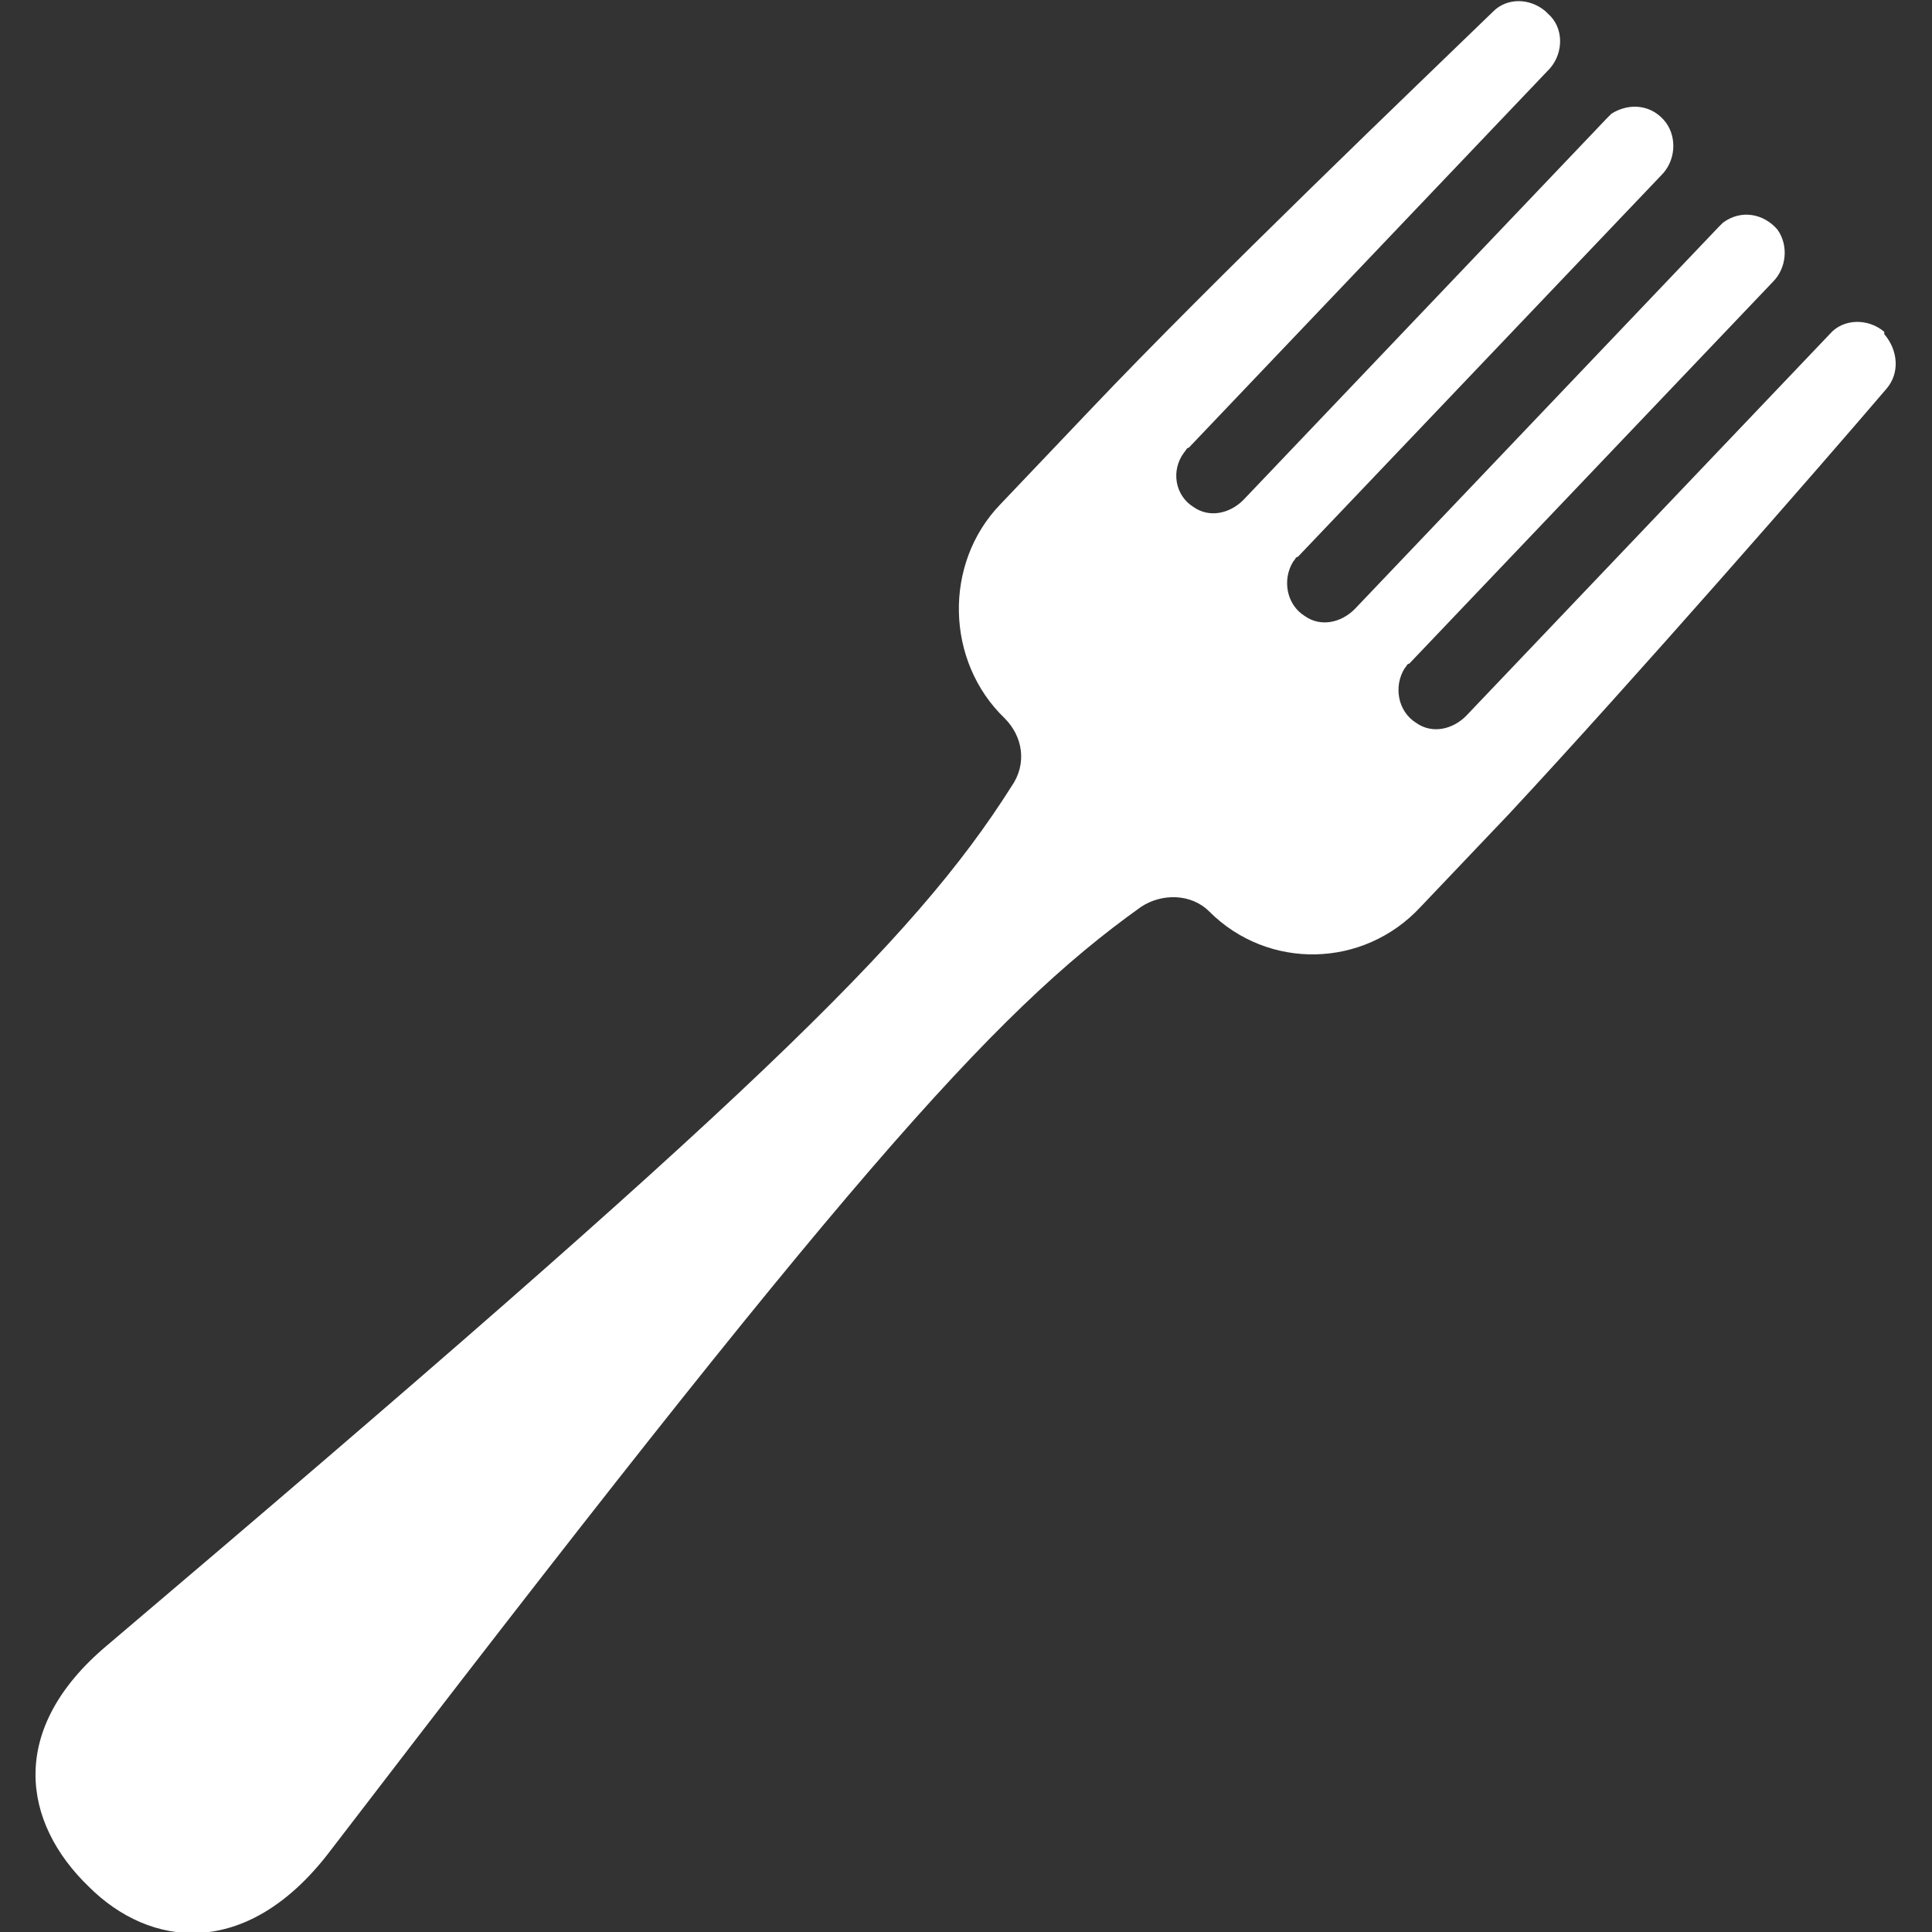 <?xml version="1.0" encoding="utf-8"?>
<!-- Generator: Adobe Illustrator 23.0.3, SVG Export Plug-In . SVG Version: 6.00 Build 0)  -->
<svg version="1.1" id="Livello_1" xmlns="http://www.w3.org/2000/svg" xmlns:xlink="http://www.w3.org/1999/xlink" x="0px" y="0px"
	 viewBox="0 0 85 85" style="enable-background:new 0 0 85 85;" xml:space="preserve">
<rect x="0" y="0" width="85" height="85" fill="#333333" stroke="none"/>
<style type="text/css">
	.st0{fill:#FFFFFF;}
</style>
<g id="_x30_1">
	<path class="st0" d="M152.4,23c-0.1,11.2-4.6,20.1-10.1,20c-5.5-0.1-9.8-9.1-9.6-20.3c0.1-9,6.6-16.6,9.1-19.1
		c0.5-0.5,1.4-0.5,1.9,0C146.1,6.3,152.5,14,152.4,23"/>
	<path class="st0" d="M120.9,30c9.8,4,16.2,11.3,14.2,16.3c-1.9,5-11.5,5.8-21.3,1.9c-7.9-3.2-12.3-11.9-13.7-15.1
		c-0.3-0.7,0-1.5,0.7-1.7C104,30,113,26.8,120.9,30"/>
	<path class="st0" d="M164.1,30c-9.8,4-16.2,11.3-14.2,16.3c1.9,5,11.5,5.8,21.3,1.9c7.9-3.2,12.3-11.9,13.7-15.1
		c0.3-0.7,0-1.5-0.7-1.7C181.1,30,172,26.8,164.1,30"/>
	<g>
		<path class="st0" d="M119.1,61.1c7.6-7.5,16.7-10.5,20.4-6.7c3.7,3.8,0.6,13.1-7,20.7c-6.1,6.1-15.7,6.7-19.1,6.7
			c-0.7,0-1.3-0.6-1.3-1.3C112.2,76.9,113,67.2,119.1,61.1"/>
		<path class="st0" d="M165.9,61.1c-7.6-7.5-16.7-10.5-20.4-6.7c-3.7,3.8-0.6,13.1,7,20.7c6.1,6.1,15.7,6.7,19.1,6.7
			c0.7,0,1.3-0.6,1.3-1.3C172.8,76.9,172,67.2,165.9,61.1"/>
	</g>
</g>
<path id="_x30_2" class="st0" d="M111,85l29.3-13.1L194,16.6L176.9,0l-53.6,55.3L111,85z M121.1,68.8l4.6-11.3
	c0.1,1.3,0.6,2.6,1.6,3.5c1.6,1.6,4.1,1.9,6,1c-0.9,2-0.5,4.4,1.2,6c1,1,2.3,1.5,3.6,1.5l-11.1,5L121.1,68.8z"/>
<path id="_x30_3" class="st0" d="M14.4,81.6c22.6-29.5,29.2-37,35.8-41.7c0.9-0.6,2.2-0.6,3,0.2c2.6,2.6,6.8,2.5,9.3-0.2l3.9-4.1
	C71.8,30,80.1,20.5,83,17.1c0.6-0.7,0.5-1.7-0.1-2.4l0-0.1c-0.7-0.6-1.8-0.6-2.4,0.1l0,0l-16,16.8c-0.6,0.6-1.5,0.8-2.2,0.3
	c-0.8-0.5-1-1.6-0.5-2.4c0.1-0.1,0.1-0.2,0.2-0.2l16-16.8c0.6-0.6,0.7-1.6,0.2-2.3c-0.6-0.7-1.6-0.9-2.4-0.3
	c-0.1,0.1-0.1,0.1-0.2,0.2l-16,16.8c-0.6,0.6-1.5,0.8-2.2,0.3c-0.8-0.5-1-1.6-0.5-2.4c0.1-0.1,0.1-0.2,0.2-0.2l16-16.8
	c0.6-0.6,0.7-1.6,0.2-2.3c-0.6-0.8-1.6-0.9-2.4-0.4c-0.1,0.1-0.1,0.1-0.2,0.2l-16,16.8c-0.6,0.6-1.5,0.8-2.2,0.3
	c-0.8-0.5-1-1.6-0.4-2.4c0.1-0.1,0.1-0.2,0.2-0.2L68.2,3c0.6-0.7,0.6-1.8-0.1-2.4l0,0l-0.1-0.1c-0.7-0.6-1.7-0.6-2.3,0
	c-3.2,3.1-12.3,11.8-17.8,17.6L44,22.2c-2.5,2.6-2.4,6.9,0.2,9.4l0,0l0,0c0.8,0.8,1,2,0.3,3c-4.3,6.8-11.5,13.8-39.8,37.8
	C0.3,76.1,1,80.2,3.9,83C6.6,85.7,10.8,86.2,14.4,81.6z"/>
<polygon id="_x30_4" class="st0" points="-57.5,2.1 -47.4,33 -15,33 -41.2,52.1 -31.2,83 -57.5,63.9 -83.8,83 -73.7,52.1 -100,33 
	-67.5,33 "/>
<g id="_x30_5">
	<g>
		<path class="st0" d="M-68.4,79.5c0,0.9,0.4,1.7,1.1,2.3l3.1,2.6c0.5,0.4,1.2,0.7,1.9,0.7h9.5c0.7,0,1.4-0.2,1.9-0.7l3.1-2.6
			c0.7-0.6,1.1-1.4,1.1-2.3v-5.6h-21.6V79.5z"/>
	</g>
	<g transform="translate(0,-952.362)">
		<path class="st0" d="M-57.5,952.4c-1,0-1.9,0.8-1.9,1.9v7.6c0,1,0.8,1.9,1.9,1.9c1,0,1.9-0.8,1.9-1.9v-7.6
			C-55.6,953.2-56.4,952.4-57.5,952.4z M-84.2,963.4c-0.5,0-1,0.2-1.3,0.6c-0.7,0.7-0.7,1.9,0,2.7l5.3,5.3c0.7,0.7,1.9,0.7,2.7,0
			c0.7-0.7,0.7-1.9,0-2.7l-5.3-5.3C-83.2,963.6-83.7,963.4-84.2,963.4z M-30.8,963.4c-0.5,0-1,0.2-1.3,0.6l-5.3,5.3
			c-0.7,0.7-0.7,1.9,0,2.7c0.7,0.7,1.9,0.7,2.7,0l5.3-5.3c0.7-0.7,0.7-1.9,0-2.7C-29.8,963.6-30.3,963.4-30.8,963.4L-30.8,963.4z
			 M-57.5,969.4c-11.5,0-22.7,8.9-22.7,21.6c0,16.4,12.3,19.8,12.3,31.3h20.8c0-11.5,12.3-14.9,12.3-31.3
			C-34.8,978.3-46,969.4-57.5,969.4L-57.5,969.4z M-63.3,975.1C-63.3,975.1-63.3,975.1-63.3,975.1c0.1,0,0.1,0,0.2,0
			c1,0,1.9,0.9,1.9,1.9c0,0.8-0.5,1.5-1.2,1.8c-4.6,1.7-8.1,5.8-8.9,10.8c-0.2,1-1.2,1.7-2.2,1.5c-1-0.2-1.7-1.2-1.5-2.2
			c1.1-6.3,5.5-11.4,11.3-13.6C-63.7,975.2-63.5,975.1-63.3,975.1L-63.3,975.1z M-95.2,990.1c-1,0-1.9,0.8-1.9,1.9
			c0,1,0.8,1.9,1.9,1.9h7.6c1,0,1.9-0.8,1.9-1.9c0-1-0.8-1.9-1.9-1.9H-95.2z M-27.3,990.1c-1,0-1.9,0.8-1.9,1.9c0,1,0.8,1.9,1.9,1.9
			h7.6c1,0,1.9-0.8,1.9-1.9c0-1-0.8-1.9-1.9-1.9H-27.3z"/>
	</g>
</g>
</svg>

